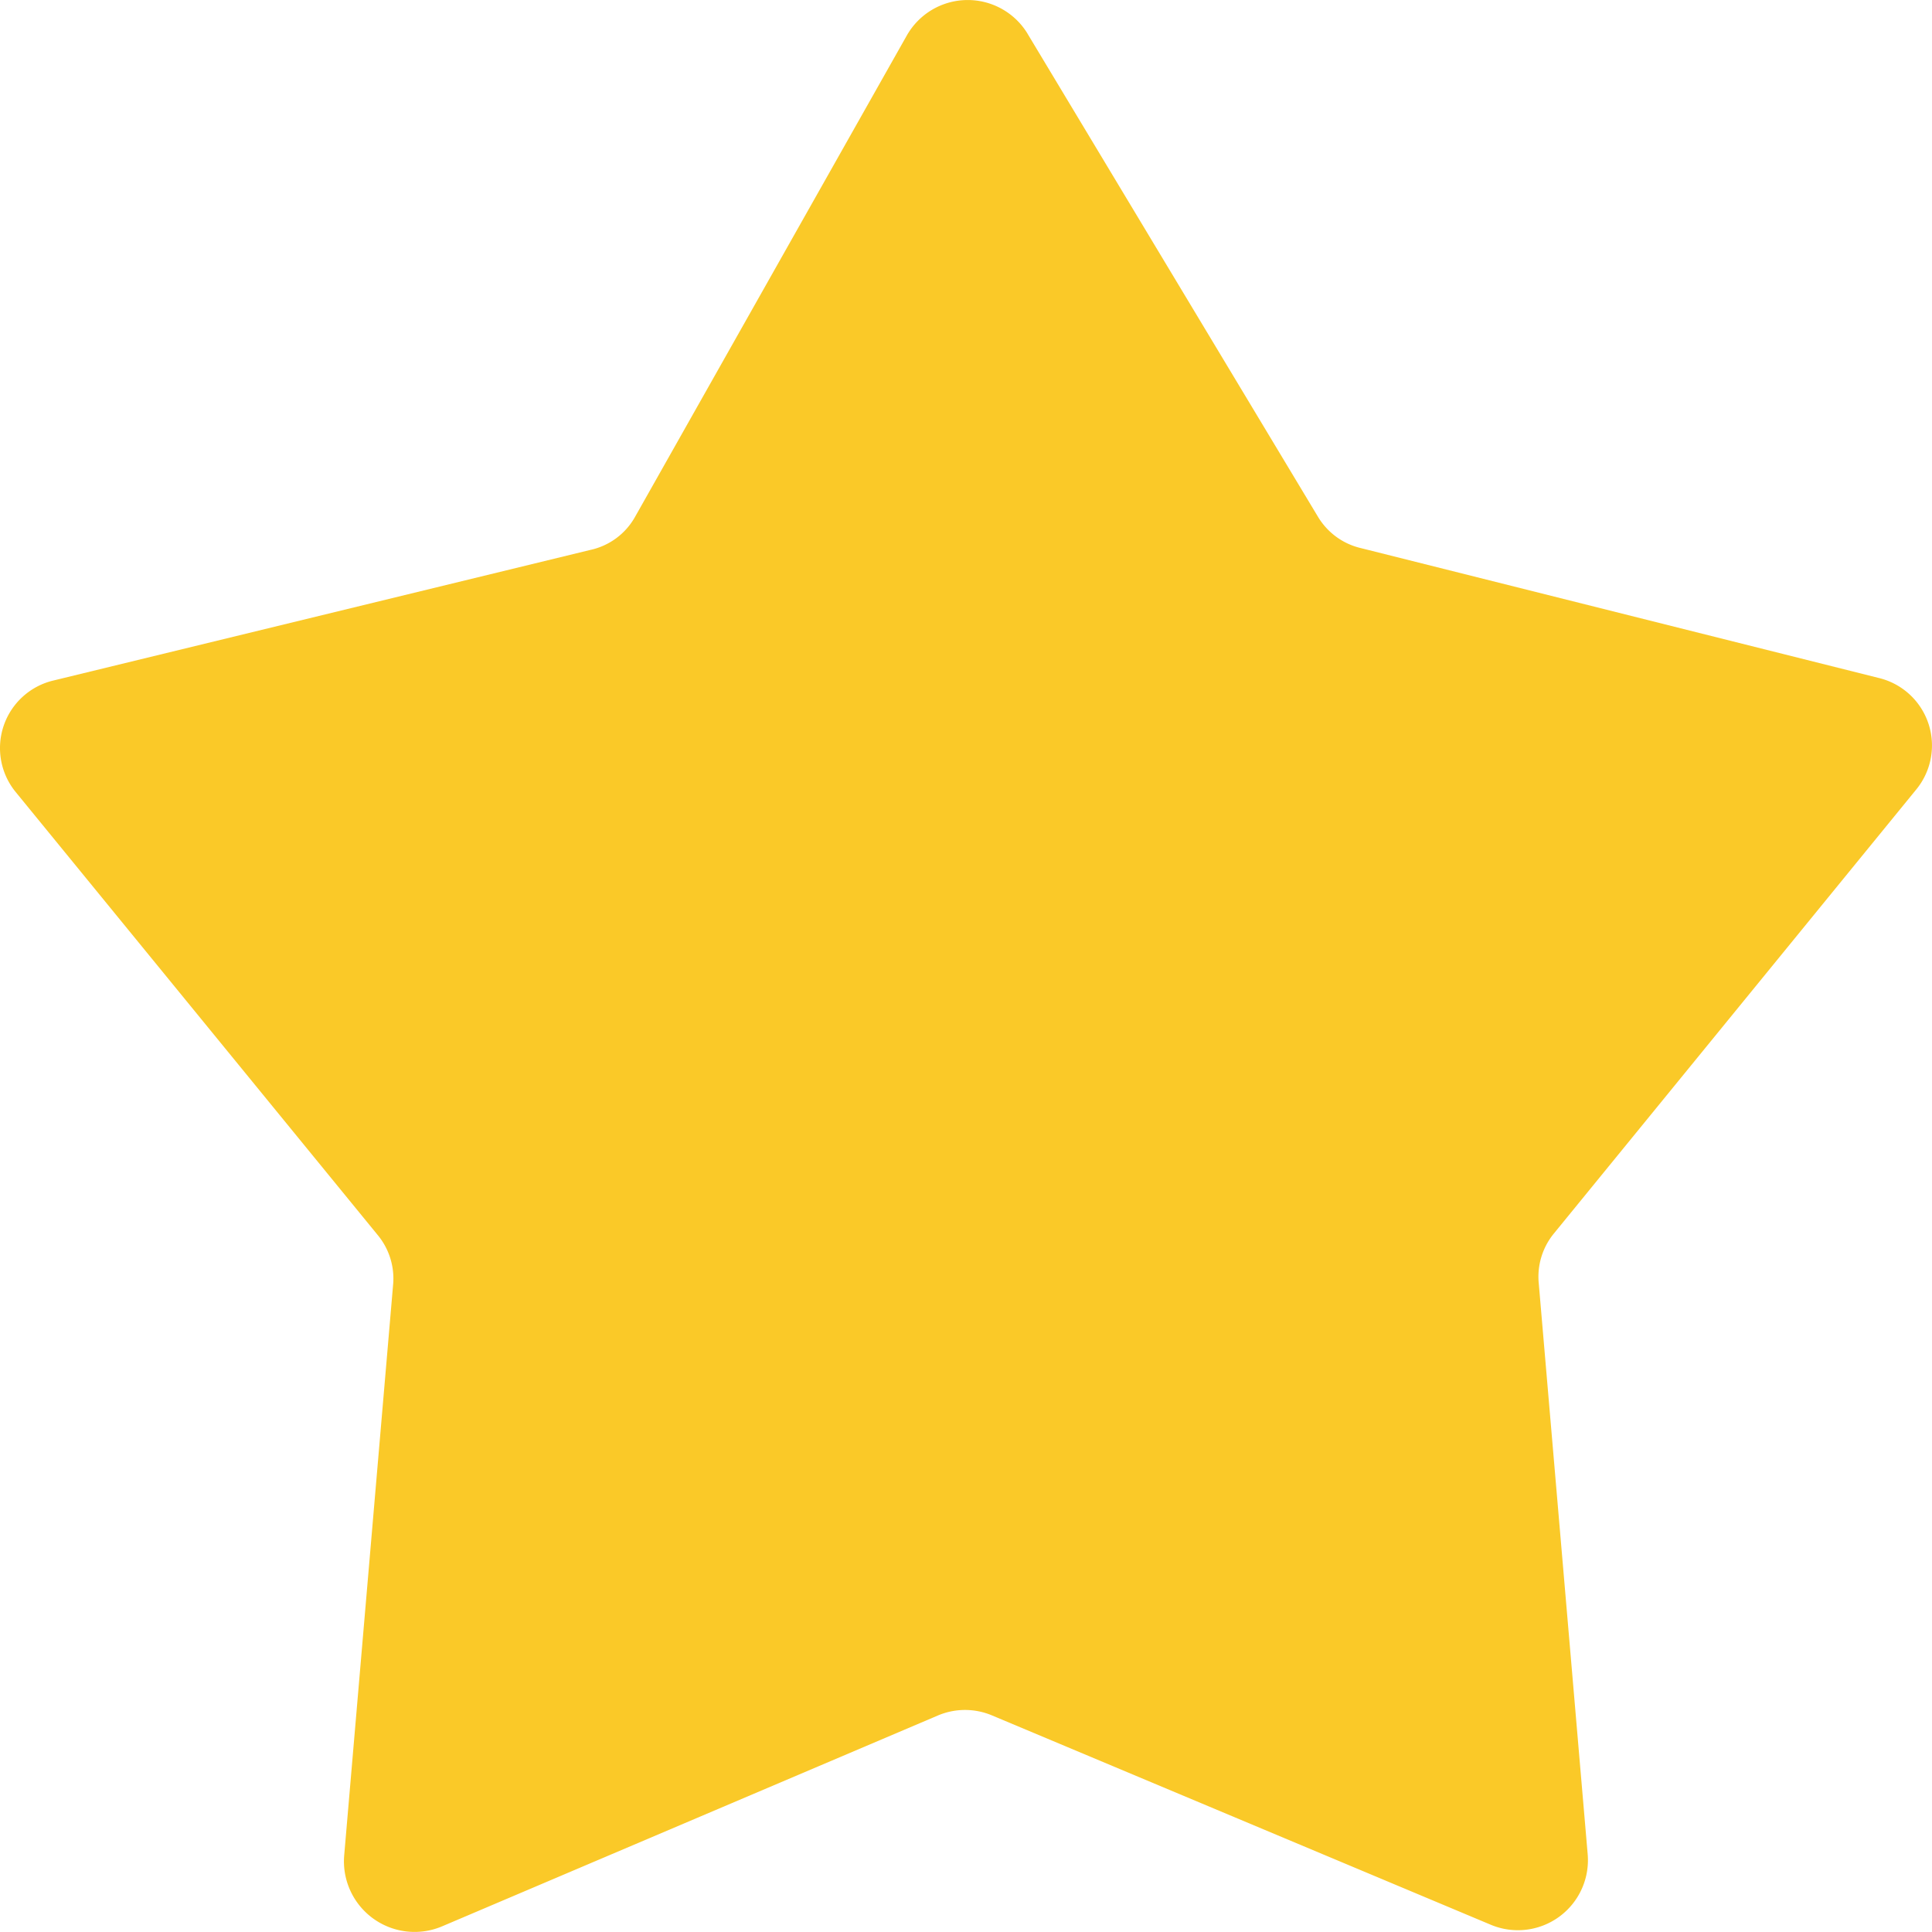 <svg xmlns="http://www.w3.org/2000/svg" viewBox="0 0 32 32"><switch><g><path d="M17.019.558l4.81 8c.157.262.412.45.71.52l8.578 2.151a1.15 1.15 0 01.62 1.85l-6 7.352a1.13 1.13 0 00-.25.83l.81 9.451a1.16 1.16 0 01-1.6 1.17l-8.268-3.47a1.15 1.15 0 00-.89 0l-8.23 3.5a1.17 1.17 0 01-1.609-1.17l.81-9.451a1.13 1.13 0 00-.25-.83L.261 13.12a1.15 1.15 0 01.63-1.85L9.78 9.108a1.12 1.12 0 00.74-.55l4.5-7.971a1.16 1.16 0 011.999-.03z" fill="#fac928"/></g></switch></svg>